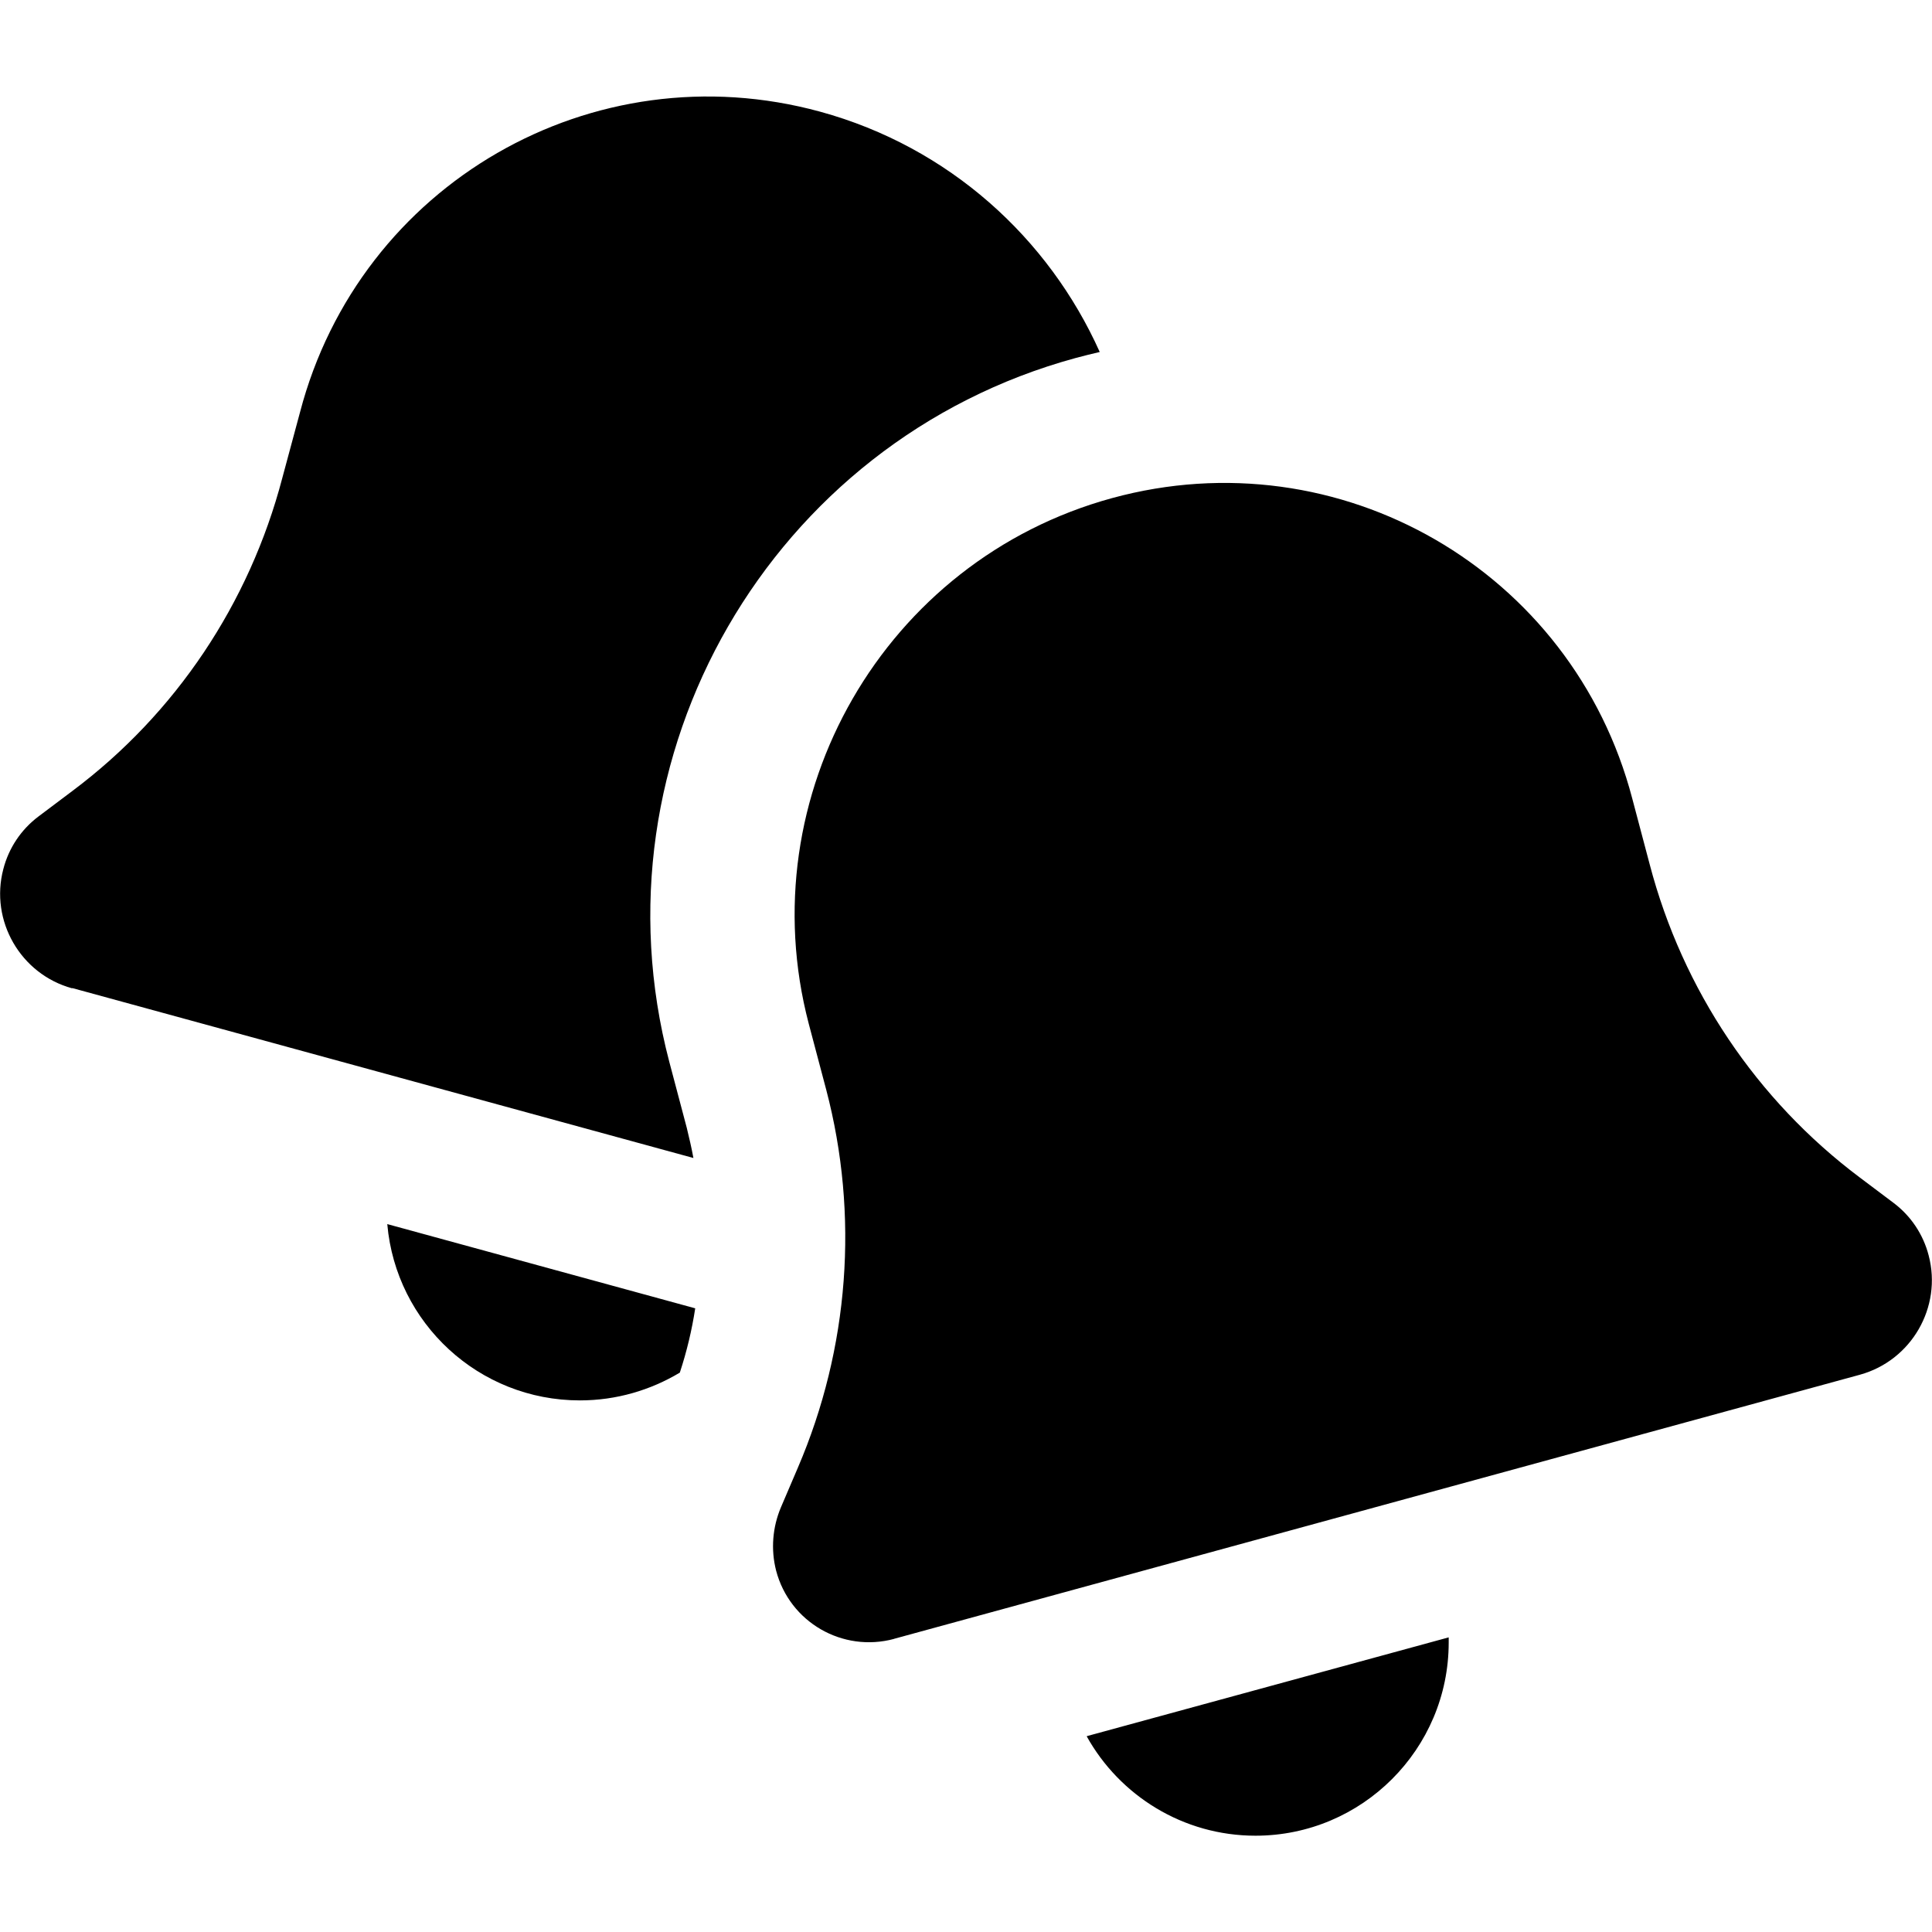 <svg xmlns="http://www.w3.org/2000/svg" viewBox="0 0 640 640"><!--! Font Awesome Pro 7.1.0 by @fontawesome - https://fontawesome.com License - https://fontawesome.com/license (Commercial License) Copyright 2025 Fonticons, Inc. --><path fill="currentColor" d="M23.9 327.3L229.7 383.6C229.1 380.3 228.3 376.9 227.5 373.6L221.7 351.7C195.1 250.5 255.4 146.1 356.3 118.6C359 117.9 361.6 117.2 364.3 116.6C347.4 78.9 314.4 48.7 271.7 37C196.4 16.4 119.2 60.9 99.4 136.5L93.5 158.4C82.6 199.9 58.2 236.4 24 262L12.7 270.5C7 274.8 2.9 280.9 1.1 287.9C-3.4 305 6.8 322.7 23.9 327.4zM128.3 405.6C131.2 438.3 158.6 463.9 192.1 463.9C204.2 463.9 215.5 460.5 225.2 454.7C227.5 447.7 229.2 440.6 230.3 433.4L128.3 405.5zM296.1 542.9L616.1 455.4C633.2 450.7 643.4 433 638.9 415.9C637.1 408.9 633 402.8 627.3 398.5L616 390C581.9 364.4 557.4 327.9 546.5 286.4L540.7 264.5C520.9 189 443.8 144.4 368.4 165C293 185.6 248.1 263.6 267.9 339.1L273.7 361C284.6 402.5 281.3 446.6 264.3 486.2L258.7 499.3C255.9 505.9 255.3 513.3 257.1 520.3C261.6 537.4 279.1 547.5 296.2 542.9zM360 575.2C370.9 594.8 391.9 608.1 415.9 608.1C451.2 608.1 479.9 579.4 479.9 544.1C479.9 543.5 479.9 543 479.9 542.4L360.1 575.1z"/></svg>